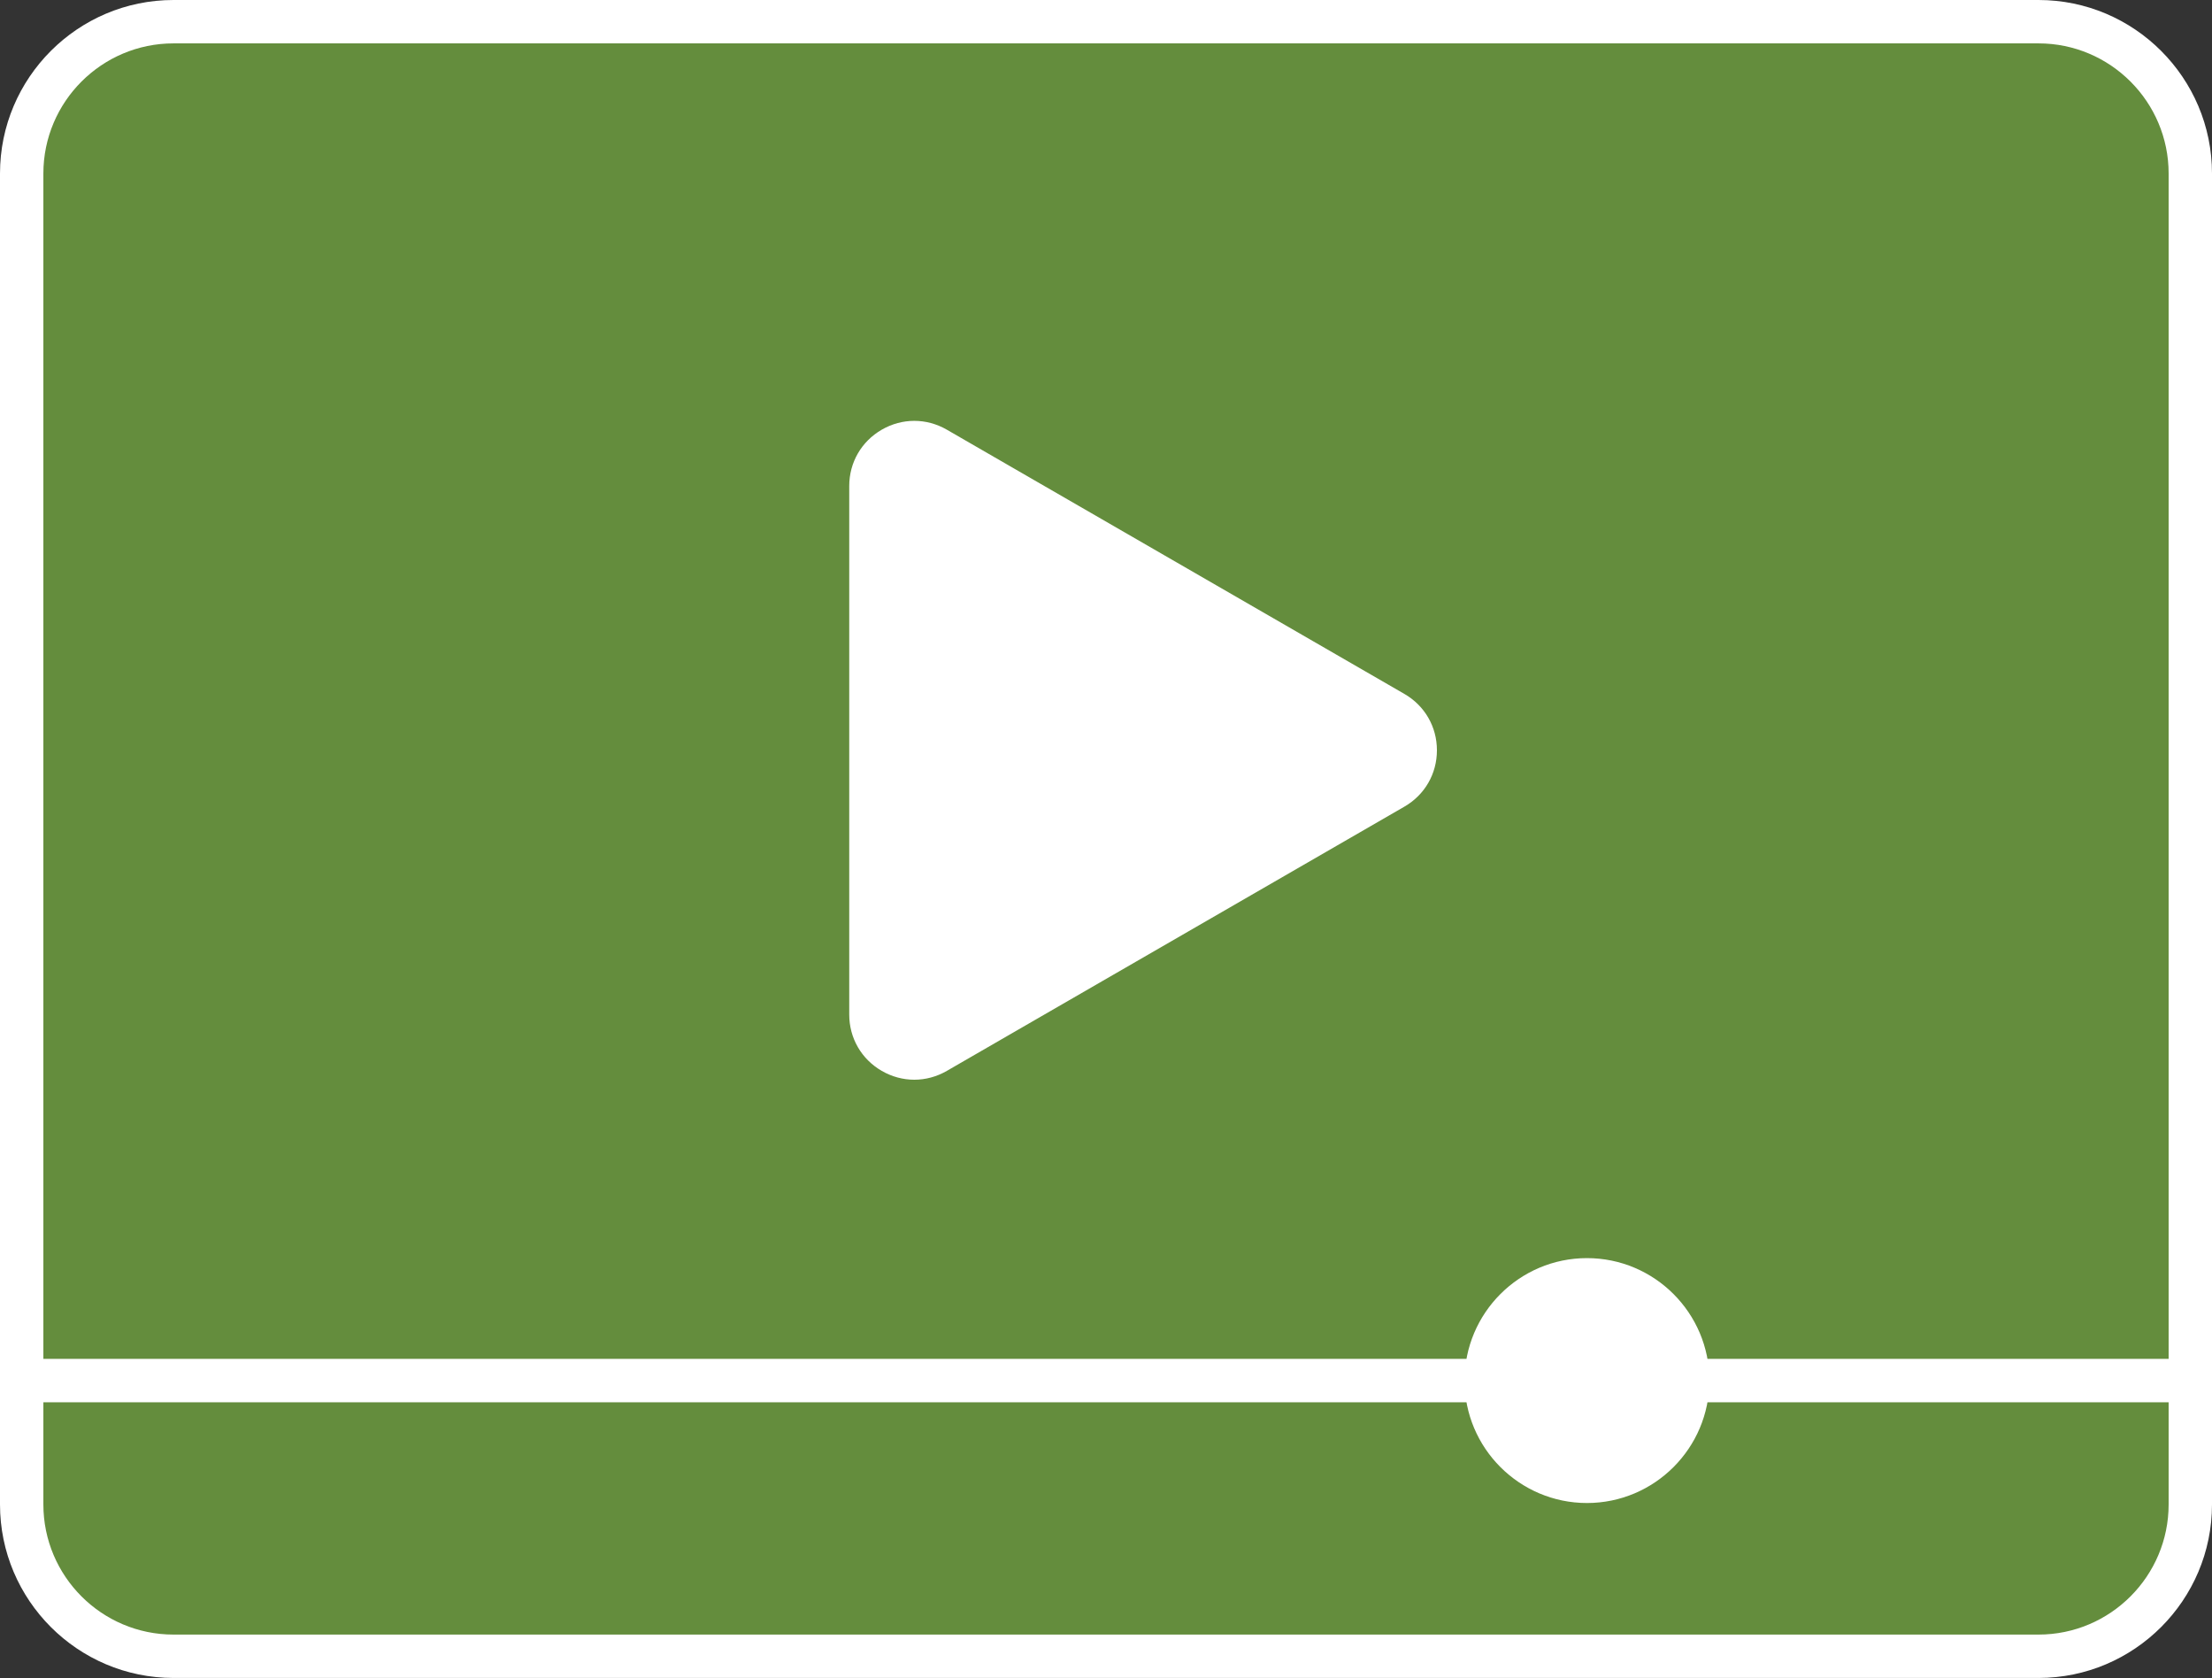 <?xml version="1.0" encoding="UTF-8" standalone="no"?><svg xmlns="http://www.w3.org/2000/svg" xmlns:xlink="http://www.w3.org/1999/xlink" fill="#000000" height="379.2" preserveAspectRatio="xMidYMid meet" version="1" viewBox="0.0 0.0 500.0 379.2" width="500" zoomAndPan="magnify"><rect x="0.0" y="0.0" width="500.0" height="379.2" fill="#333333" stroke="none"/><g id="Illustration"><g id="change1_1"><path d="M460.784,374.288H39.215c-18.951,0-34.314-15.363-34.314-34.314V39.215 c0-18.951,15.363-34.314,34.314-34.314h421.569c18.951,0,34.314,15.363,34.314,34.314 v300.759C495.097,358.925,479.735,374.288,460.784,374.288z" fill="#648d3d"/></g><g id="change2_1"><path d="M460.784,379.191H39.216C17.592,379.191,0,361.599,0,339.975V39.216 C0,17.592,17.592,0,39.216,0h421.569C482.408,0,500,17.592,500,39.216v300.76 C500,361.599,482.408,379.191,460.784,379.191z M39.216,9.804 c-16.219,0-29.412,13.193-29.412,29.412v300.76 c0,16.219,13.193,29.412,29.412,29.412h421.569c16.219,0,29.412-13.193,29.412-29.412 V39.216c0-16.219-13.193-29.412-29.412-29.412H39.216z" fill="#ffffff"/></g><g id="change2_2"><path d="M315,161.063l-103.431-59.716 c-6.536-3.774-14.706,0.943-14.706,8.49V229.27 c0,7.547,8.17,12.264,14.706,8.49l103.431-59.716 C321.536,174.271,321.536,164.837,315,161.063z" fill="#ffffff"/></g><g id="change2_3"><path d="M206.667,243.999c-2.525,0-5.05-0.665-7.353-1.994 c-4.605-2.659-7.353-7.42-7.353-12.736V109.837c0-5.316,2.748-10.077,7.351-12.734 c4.605-2.662,10.103-2.659,14.708-0.002l103.429,59.716l0,0 c4.605,2.659,7.355,7.422,7.353,12.738c0,5.316-2.75,10.077-7.353,12.734 l-103.429,59.716C211.718,243.334,209.193,243.999,206.667,243.999z M206.691,104.918 c-1.132,0-2.027,0.416-2.477,0.675c-0.735,0.426-2.449,1.69-2.449,4.244v119.433 c0,2.554,1.714,3.82,2.451,4.246c0.737,0.426,2.688,1.278,4.902-0.002 l103.429-59.716c2.212-1.276,2.451-3.392,2.451-4.241 c0-0.852-0.237-2.968-2.451-4.246l-103.429-59.716 C208.25,105.091,207.421,104.918,206.691,104.918z" fill="#ffffff"/></g><g id="change2_4"><path d="M495.098,316.887H4.902C2.195,316.887,0,314.692,0,311.985 s2.195-4.902,4.902-4.902h490.196c2.707,0,4.902,2.195,4.902,4.902 S497.805,316.887,495.098,316.887z" fill="#ffffff"/></g><g id="change3_1"><circle cx="358.72" cy="311.986" fill="#ffffff" r="22.77"/></g><g id="change2_5"><path d="M358.719,339.657c-15.259,0-27.672-12.413-27.672-27.672 s12.413-27.672,27.672-27.672s27.674,12.413,27.674,27.672 S373.978,339.657,358.719,339.657z M358.719,294.118 c-9.852,0-17.868,8.016-17.868,17.868c0,9.852,8.016,17.868,17.868,17.868 c9.854,0,17.87-8.016,17.87-17.868C376.589,302.134,368.573,294.118,358.719,294.118z" fill="#ffffff"/></g></g></svg>